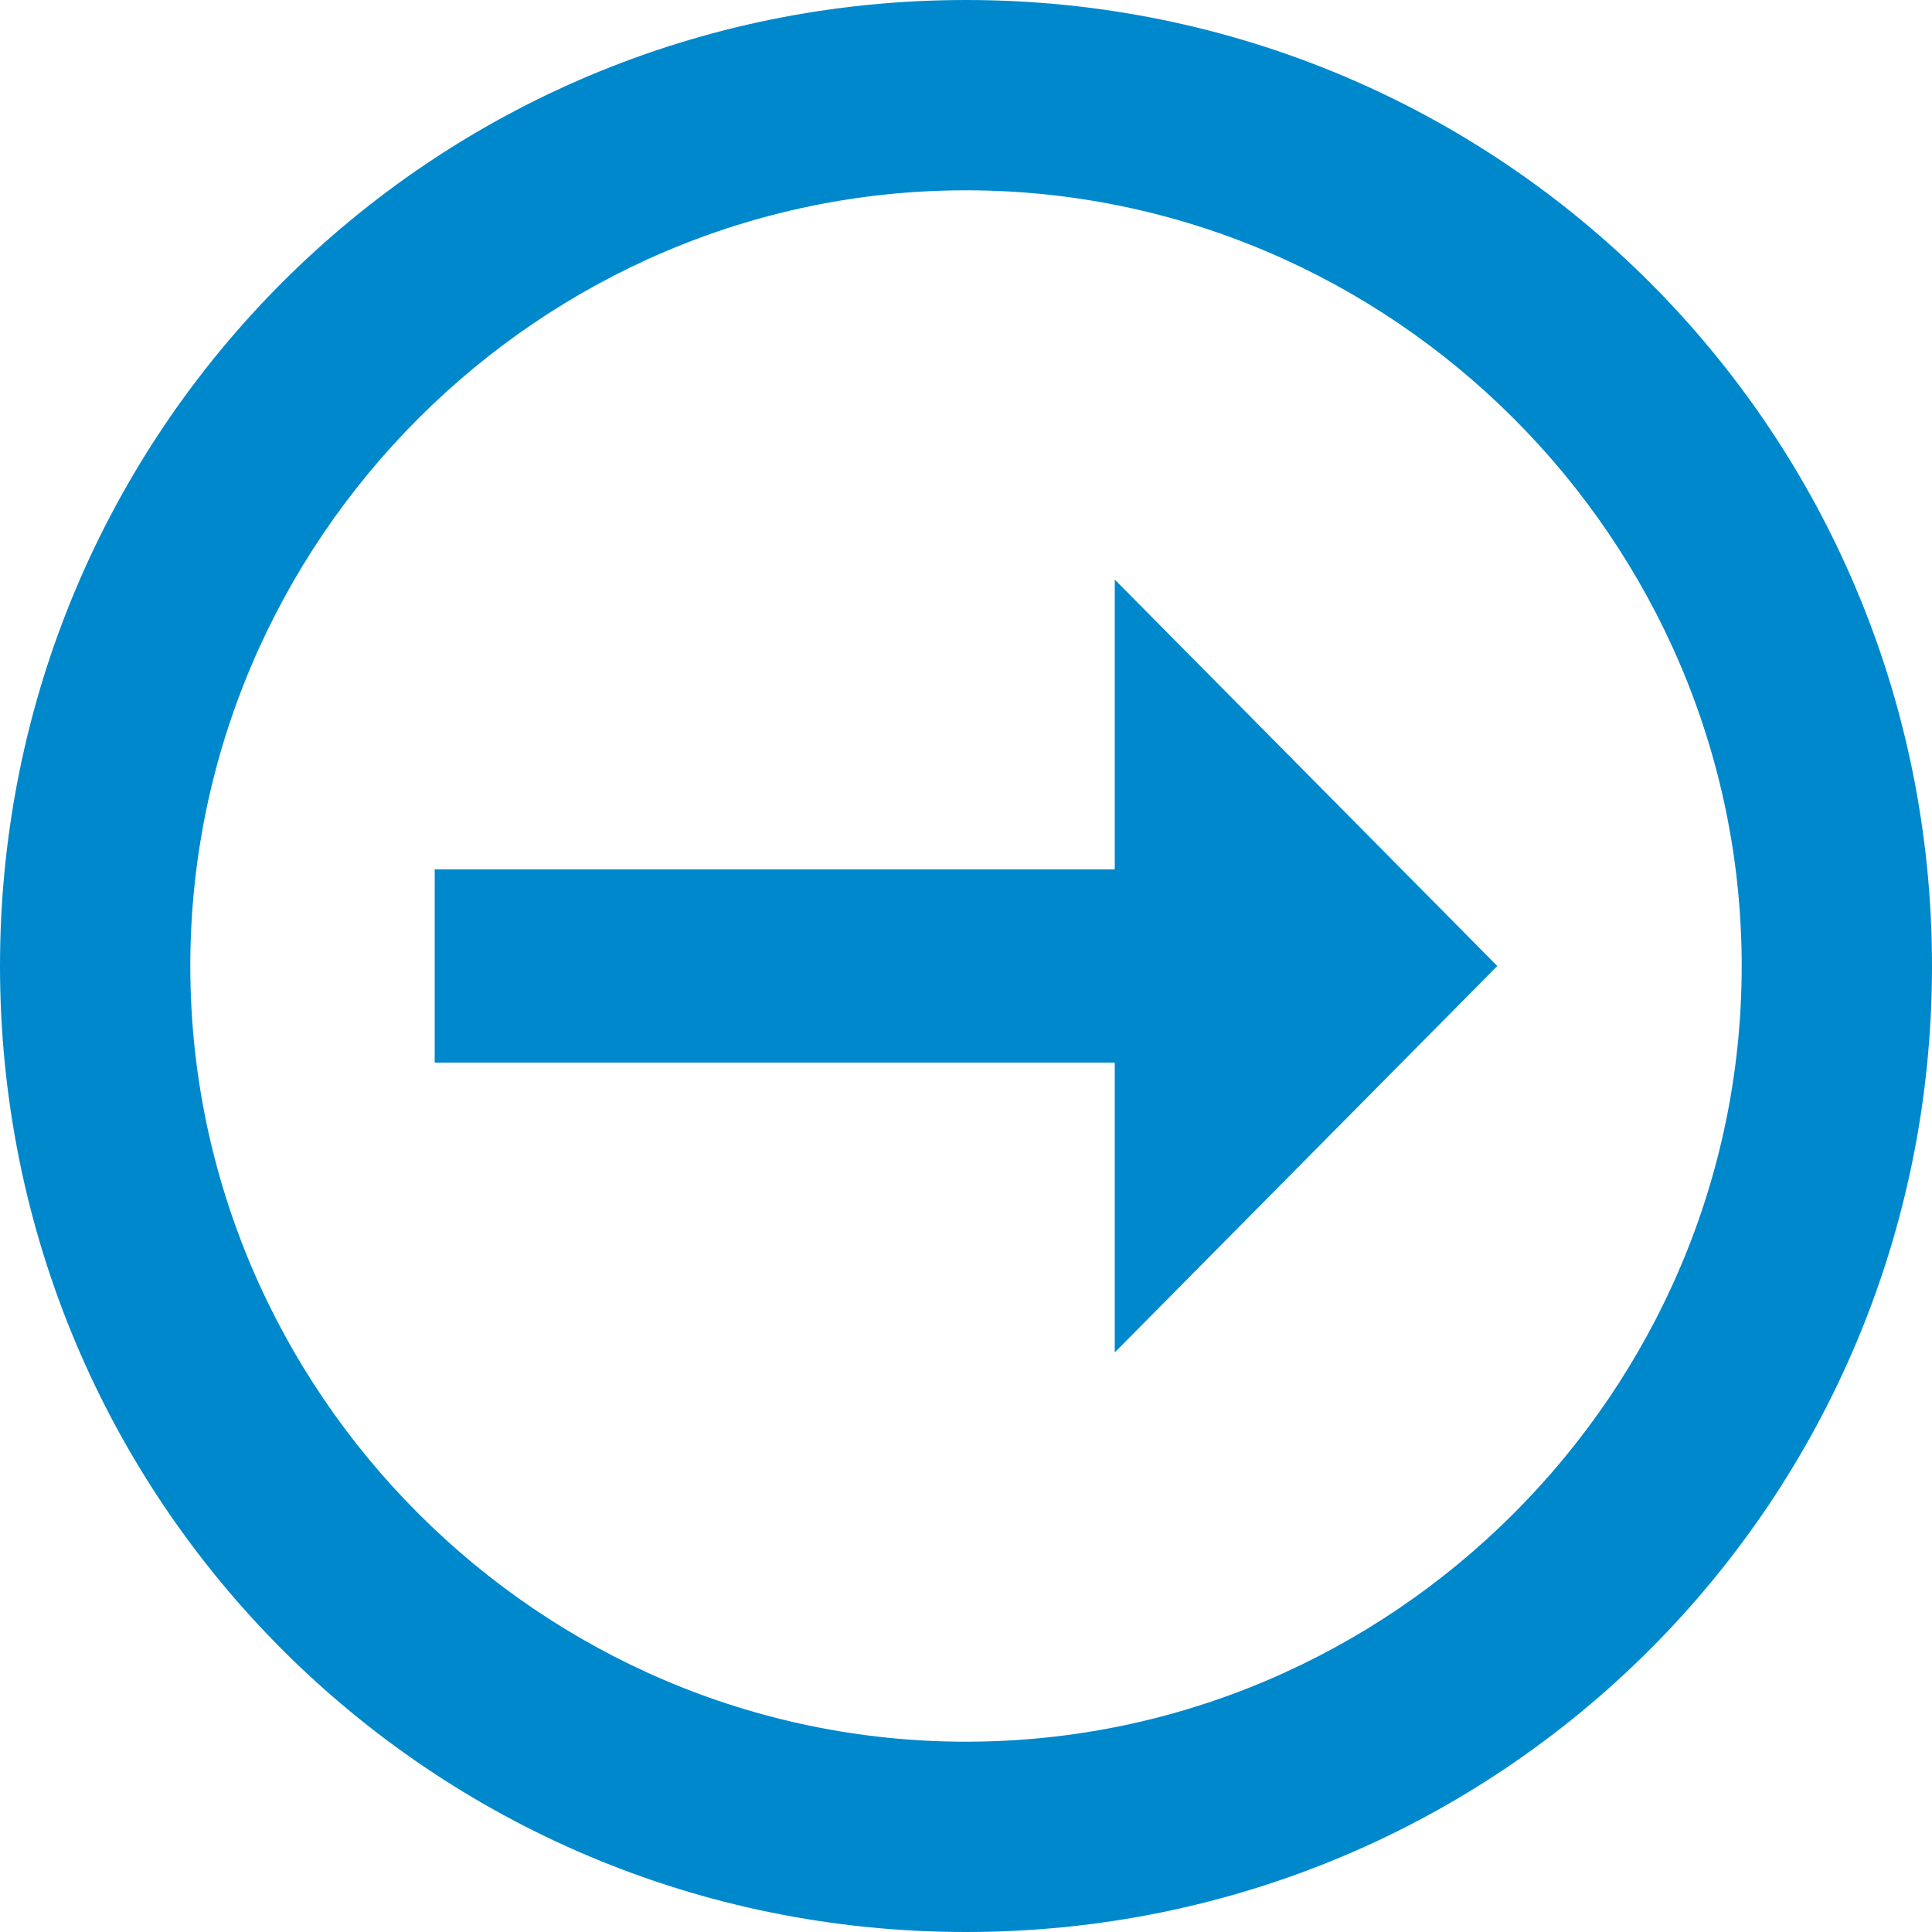 <svg width="20" height="20" viewBox="0 0 20 20" fill="none" xmlns="http://www.w3.org/2000/svg">
<path d="M18.03 10C18.03 5.59 14.41 1.97 10 1.97C5.59 1.97 1.97 5.59 1.97 10C1.97 14.41 5.59 18.03 10 18.03C14.41 18.03 18.03 14.41 18.03 10ZM20 10C20 15.54 15.54 20 10 20C4.46 20 0 15.54 0 10C0 4.46 4.46 0 10 0C15.54 0 20 4.46 20 10ZM11.54 11V14L15.5 10L11.54 6V9H4.5V11" fill="#0088CC"/>
</svg>
